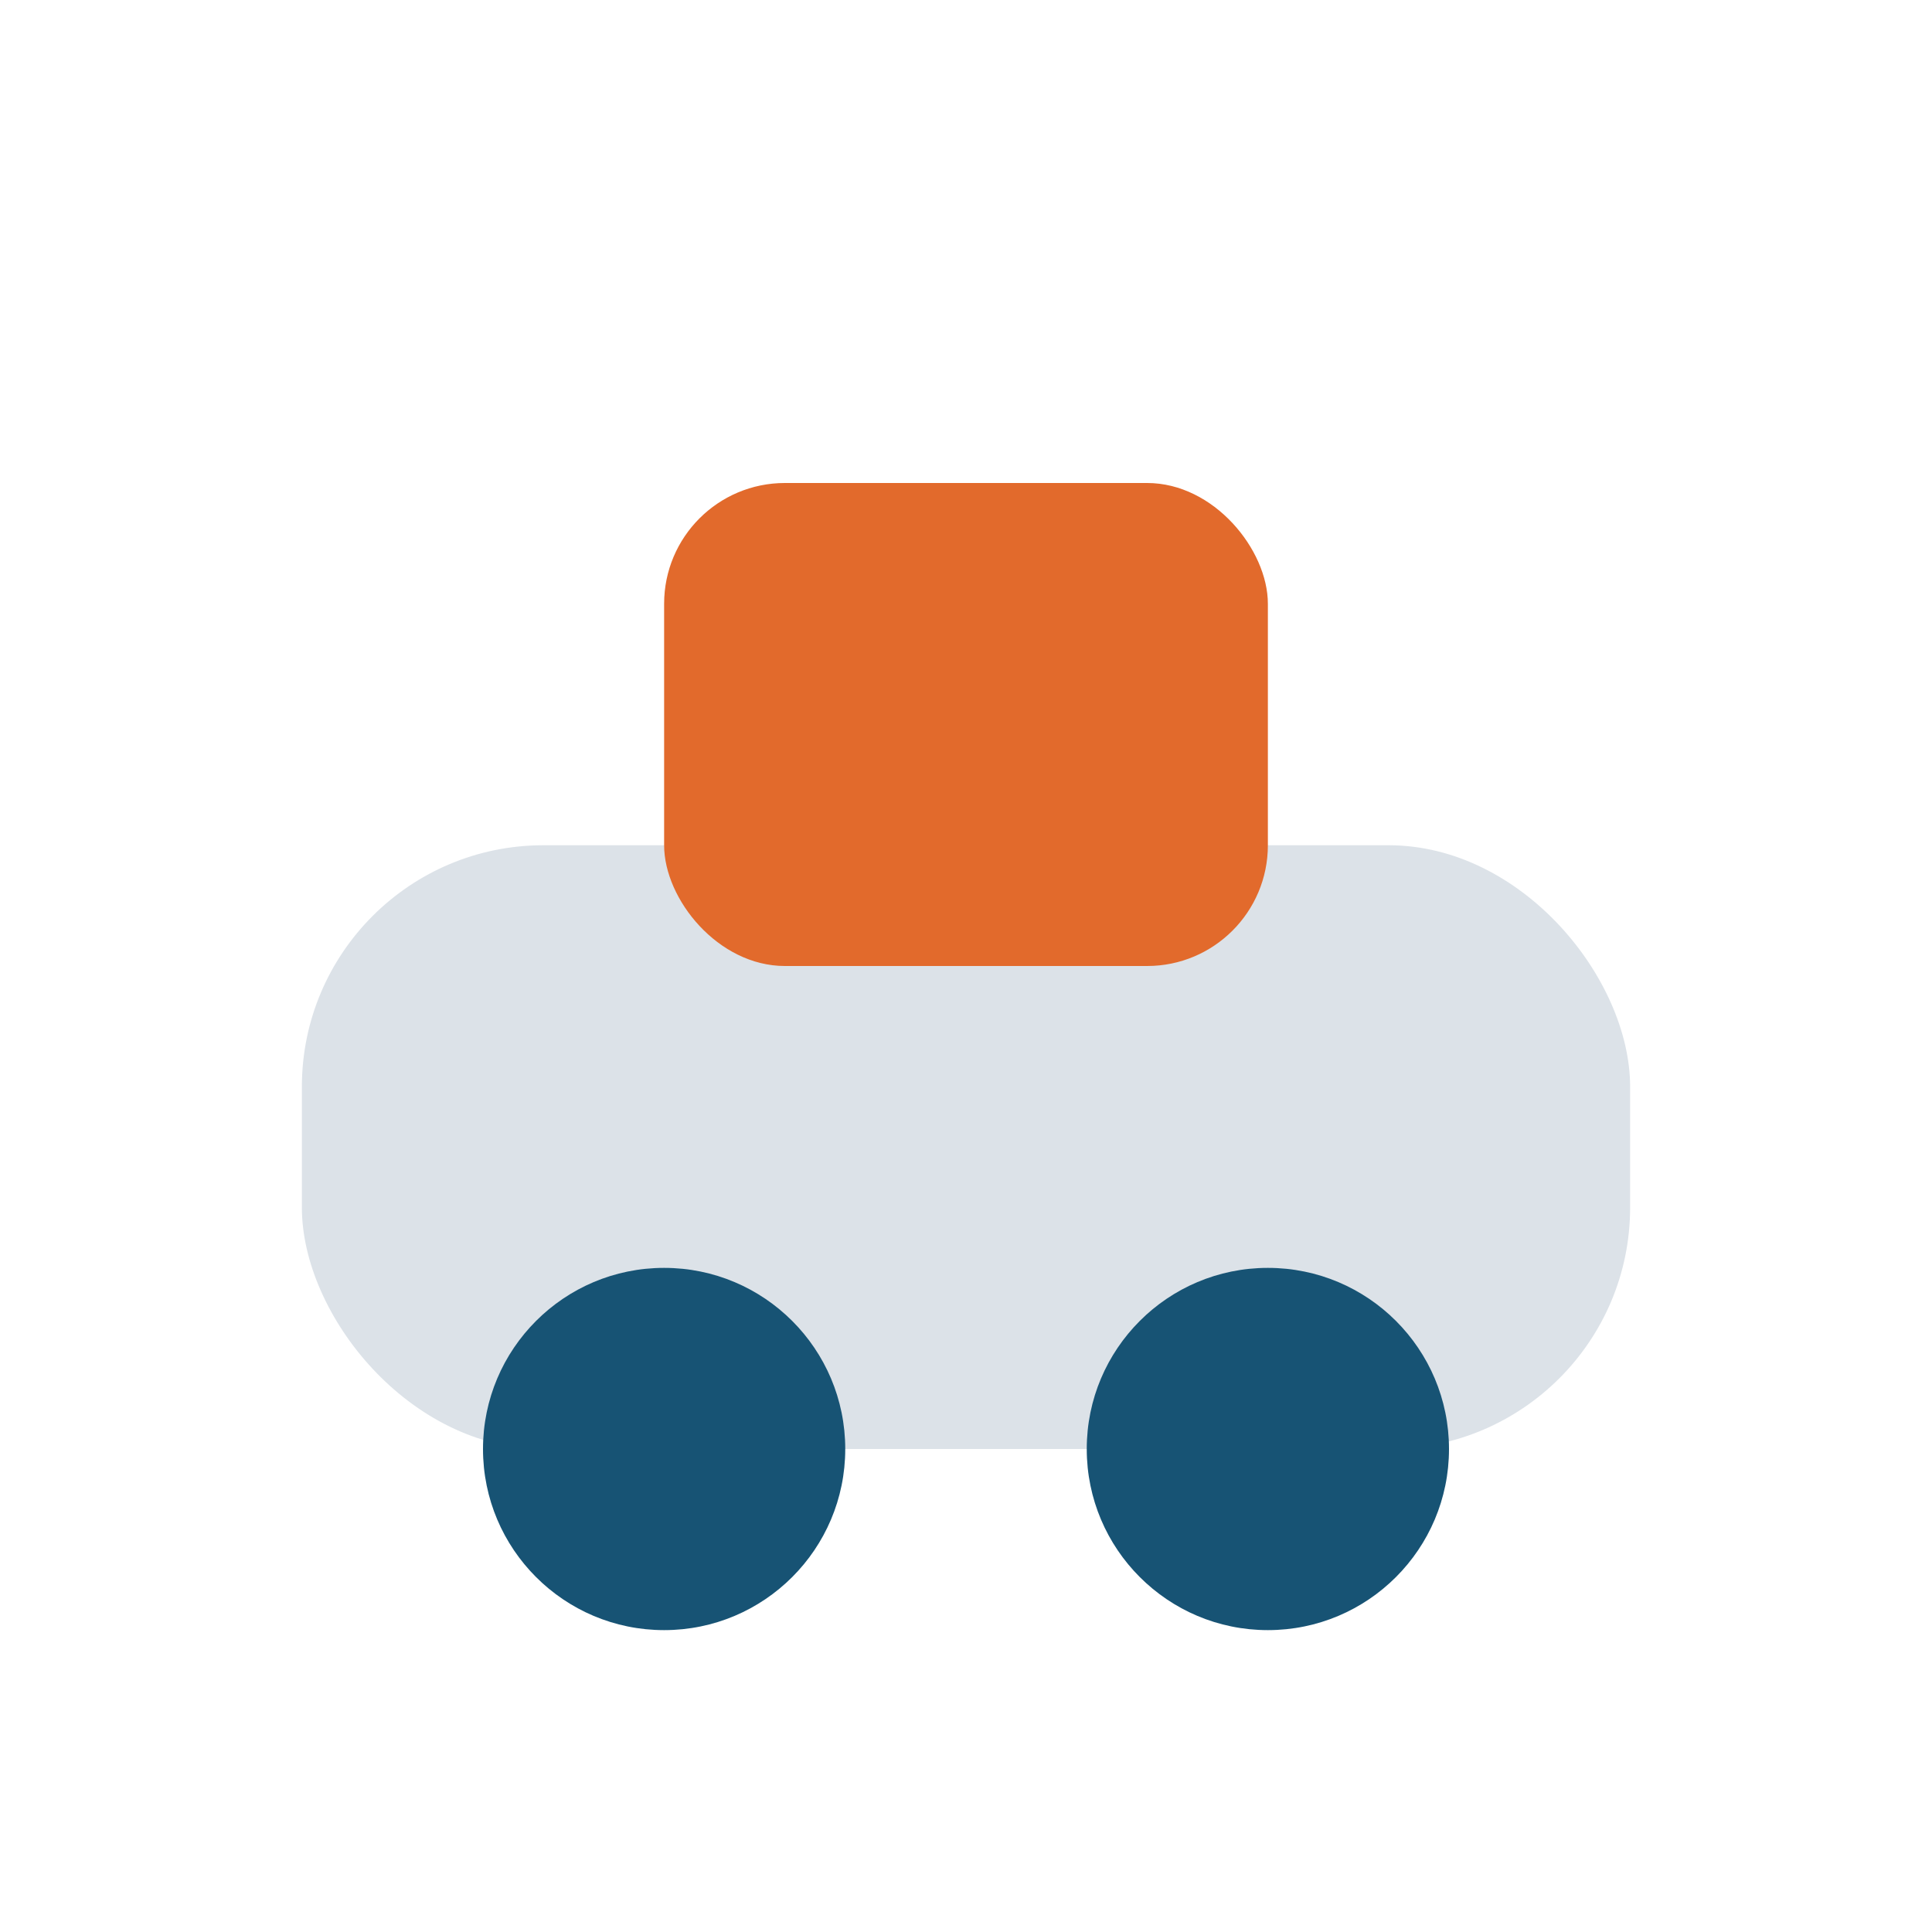 <?xml version="1.0" encoding="UTF-8"?>
<svg xmlns="http://www.w3.org/2000/svg" width="32" height="32" viewBox="0 0 32 32"><rect x="5" y="14" width="22" height="10" rx="4" fill="#DCE2E8"/><circle cx="11" cy="24" r="3" fill="#175374"/><circle cx="21" cy="24" r="3" fill="#175374"/><rect x="11" y="8" width="10" height="8" rx="2" fill="#E26A2C"/></svg>